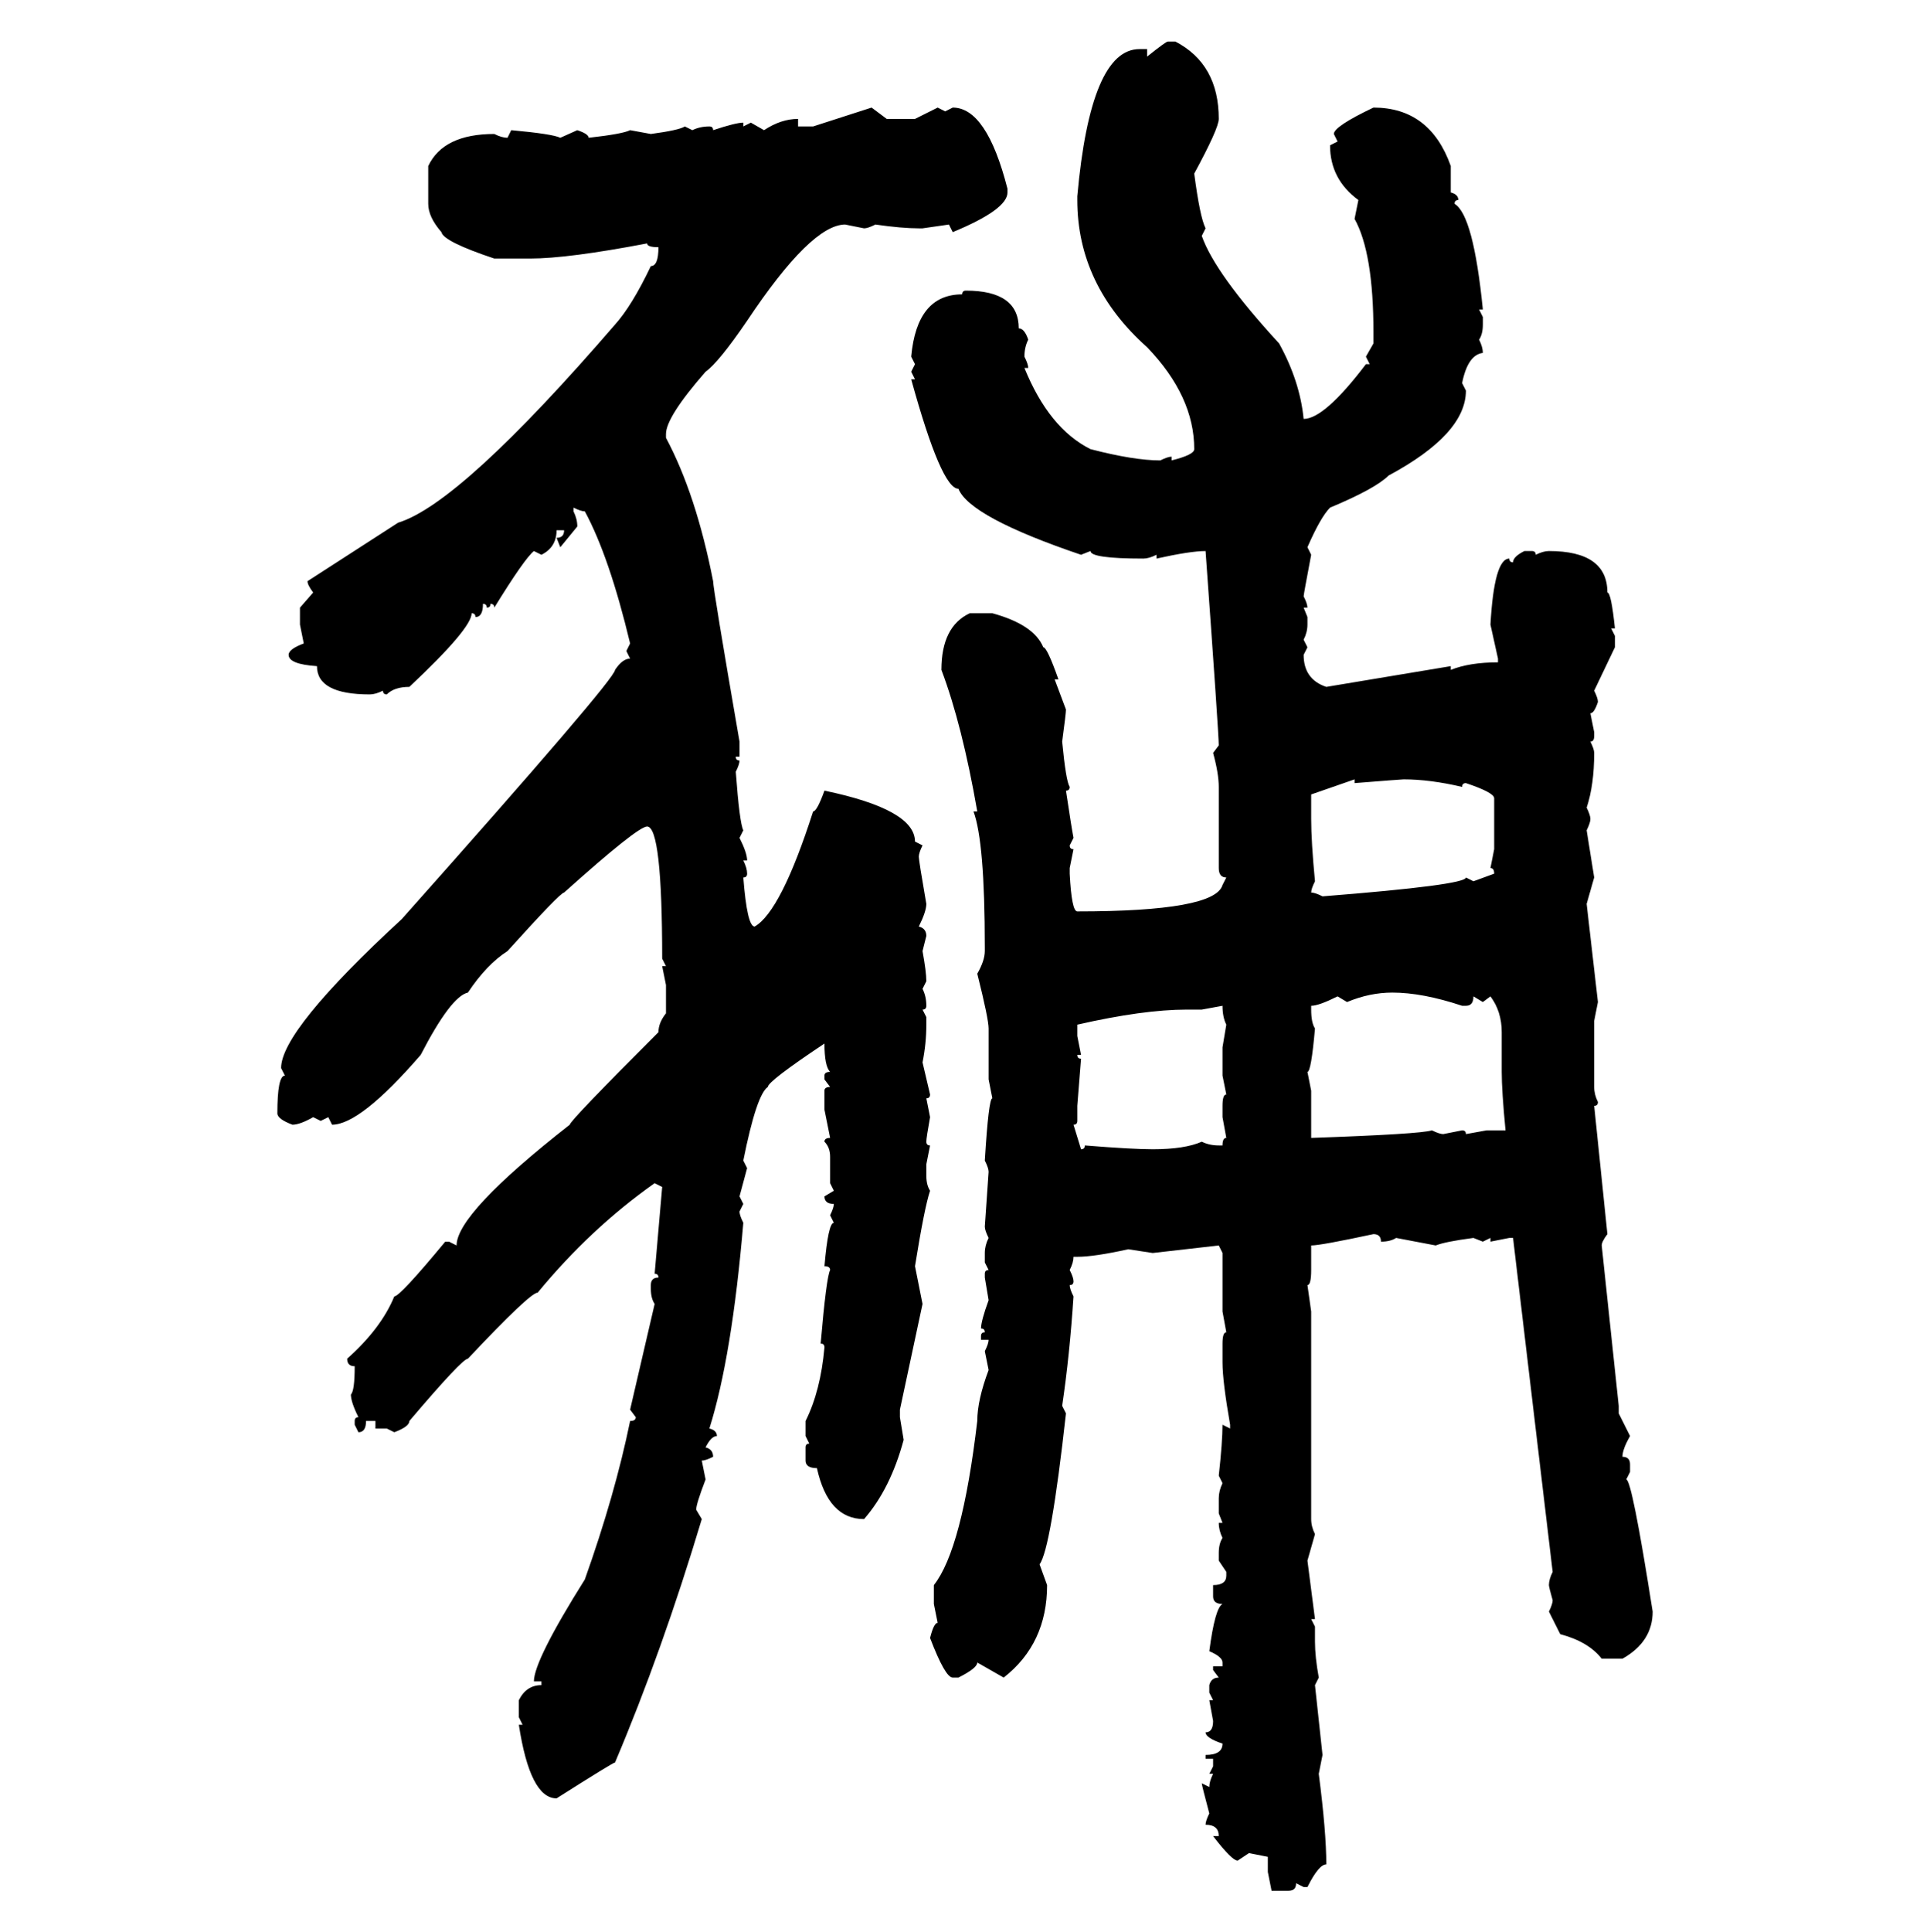 <svg xmlns="http://www.w3.org/2000/svg" xmlns:xlink="http://www.w3.org/1999/xlink" width="299.707" height="300"><path d="M181.35 6.45L181.35 6.45L182.52 6.45Q189.26 9.96 189.26 18.46L189.26 18.46Q189.26 19.92 185.45 26.95L185.45 26.95Q186.33 33.69 187.21 35.45L187.21 35.45L186.62 36.62Q188.67 42.48 198.63 53.32L198.63 53.32Q201.86 59.18 202.44 65.04L202.44 65.04Q205.66 65.04 212.11 56.54L212.11 56.54L212.70 56.54L212.11 55.37L213.28 53.32L213.28 51.56Q213.28 39.26 210.35 33.98L210.35 33.98L210.94 31.05Q206.54 27.83 206.54 22.56L206.54 22.56L207.71 21.97L207.13 20.80Q207.13 19.63 213.28 16.70L213.28 16.70Q222.07 16.70 225.29 25.78L225.29 25.78L225.29 29.88Q226.46 30.18 226.46 31.05L226.46 31.05Q225.88 31.05 225.88 31.64L225.88 31.64Q228.81 33.40 230.27 48.05L230.27 48.05L229.69 48.05L230.27 49.22L230.27 50.39Q230.27 51.86 229.69 52.73L229.69 52.73Q230.27 53.91 230.27 54.79L230.27 54.79Q227.93 55.08 227.05 59.47L227.05 59.47L227.64 60.64Q227.64 67.38 215.63 73.83L215.63 73.83Q213.57 75.88 206.54 78.81L206.54 78.81Q205.08 80.27 203.03 84.96L203.03 84.96L203.61 86.13Q202.44 92.29 202.44 92.58L202.44 92.58Q203.03 93.75 203.03 94.34L203.03 94.34L202.44 94.34L203.03 95.80L203.03 96.97Q203.03 98.14 202.44 99.32L202.44 99.32L203.03 100.49L202.44 101.66Q202.44 105.47 205.96 106.64L205.96 106.64L225.29 103.42L225.29 104.00Q228.22 102.83 232.62 102.83L232.62 102.83L232.62 102.25L231.45 96.97Q232.03 86.72 234.38 86.72L234.38 86.72Q234.38 87.30 234.96 87.30L234.96 87.30Q234.96 86.43 236.72 85.55L236.72 85.55L237.89 85.55Q238.48 85.55 238.48 86.13L238.48 86.13Q239.65 85.55 240.53 85.55L240.53 85.55Q249.61 85.55 249.61 91.99L249.61 91.99Q250.20 91.99 250.78 97.56L250.78 97.56L250.20 97.56L250.78 98.73L250.78 100.49L247.56 107.23Q248.14 108.40 248.14 108.98L248.14 108.98Q247.56 110.74 246.97 110.74L246.97 110.74L247.56 113.67L247.56 114.26Q247.56 115.14 246.97 115.14L246.97 115.14Q247.56 116.31 247.56 116.89L247.56 116.89Q247.56 121.88 246.39 125.39L246.39 125.39Q246.97 126.56 246.97 127.15L246.97 127.15Q246.97 127.73 246.39 128.91L246.39 128.91Q247.27 134.47 247.56 136.23L247.56 136.23L246.39 140.33L248.14 155.57L247.56 158.50L247.56 168.75Q247.56 169.92 248.14 171.09L248.14 171.09Q248.14 171.68 247.56 171.68L247.56 171.68L249.61 191.60Q248.73 192.77 248.73 193.36L248.73 193.36L251.37 218.26L251.37 219.43L253.13 222.95Q251.95 225 251.95 226.17L251.95 226.17Q253.13 226.17 253.13 227.34L253.13 227.34L253.13 228.52L252.54 229.69Q253.42 229.69 256.64 250.20L256.64 250.20Q256.64 254.88 251.95 257.52L251.95 257.52L248.73 257.52Q246.68 254.88 242.29 253.71L242.29 253.71L240.53 250.20Q241.11 249.02 241.11 248.44L241.11 248.44Q240.53 246.39 240.53 246.09L240.53 246.09Q240.53 245.21 241.11 244.04L241.11 244.04L234.96 192.19L234.38 192.19L231.45 192.77L231.45 192.19L230.27 192.77L228.81 192.19Q224.41 192.77 222.95 193.36L222.95 193.36L216.80 192.19Q215.92 192.77 214.45 192.77L214.45 192.77Q214.45 191.60 213.28 191.60L213.28 191.60Q205.08 193.36 203.61 193.36L203.61 193.36L203.61 197.17Q203.61 199.51 203.03 199.51L203.03 199.51L203.61 203.61L203.61 235.84Q203.61 237.01 204.20 238.18L204.20 238.18L203.03 242.29L204.20 251.37L203.61 251.37L204.20 252.54L204.20 254.88Q204.20 257.23 204.79 260.45L204.79 260.45L204.20 261.62L205.37 272.46L204.79 275.39Q205.96 284.47 205.96 289.45L205.96 289.45Q204.79 289.45 203.03 292.97L203.03 292.97L202.44 292.97L201.27 292.38Q201.27 293.55 200.10 293.55L200.10 293.55L197.46 293.55L196.88 290.63L196.88 288.28L193.95 287.70L192.19 288.87Q191.31 288.87 188.38 285.06L188.38 285.06L189.26 285.06Q189.26 283.30 187.21 283.30L187.21 283.30Q187.21 282.71 187.79 281.54L187.79 281.54Q186.62 277.15 186.62 276.86L186.62 276.86L187.79 277.44Q187.79 276.56 188.38 275.39L188.38 275.39L187.79 275.39L188.38 274.22L188.38 273.05L187.21 273.05L187.21 272.46Q189.84 272.46 189.84 270.70L189.84 270.70Q187.21 269.82 187.21 268.95L187.21 268.95Q188.38 268.95 188.38 267.19L188.38 267.19L187.79 263.96L188.38 263.96L187.79 262.79L187.79 261.62Q188.09 260.45 189.26 260.45L189.26 260.45L188.38 259.28L188.38 258.69L189.84 258.69L189.84 258.11Q189.84 257.23 187.79 256.35L187.79 256.35Q188.67 249.61 189.84 249.02L189.84 249.02Q188.38 249.02 188.38 247.85L188.38 247.85L188.38 246.09Q190.43 246.09 190.43 244.63L190.43 244.63L190.43 244.04L189.26 242.29L189.26 241.11Q189.26 239.65 189.84 238.77L189.84 238.77Q189.26 237.60 189.26 236.43L189.26 236.43L189.84 236.43L189.26 234.96L189.26 232.62Q189.26 231.45 189.84 230.27L189.84 230.27L189.26 229.10Q189.84 223.83 189.84 221.19L189.84 221.19L191.02 221.78L191.02 221.19Q189.84 214.45 189.84 211.52L189.84 211.52L189.84 208.59Q189.84 206.84 190.43 206.84L190.43 206.84L189.84 203.61L189.84 194.53L189.26 193.36L179.00 194.53L175.20 193.95Q169.92 195.12 167.29 195.12L167.29 195.12L166.70 195.12Q166.70 196.00 166.11 197.17L166.11 197.17Q166.70 198.34 166.70 198.93L166.70 198.93Q166.70 199.51 166.11 199.51L166.11 199.51Q166.11 200.10 166.70 201.27L166.70 201.27Q166.11 210.35 164.94 218.26L164.94 218.26L165.53 219.43Q163.18 240.53 161.43 242.87L161.43 242.87L162.60 246.09Q162.60 255.18 155.86 260.45L155.86 260.45L151.76 258.11Q151.76 258.98 148.83 260.45L148.83 260.45L147.95 260.45Q146.78 260.45 144.43 254.30L144.43 254.30Q145.02 251.95 145.61 251.95L145.61 251.95L145.02 249.02L145.02 246.09Q149.41 240.53 151.76 220.61L151.76 220.61Q151.76 217.38 153.52 212.70L153.52 212.70L152.93 209.77Q153.52 208.59 153.52 208.01L153.52 208.01L152.34 208.01L152.34 207.42Q152.34 206.84 152.93 206.84L152.93 206.84Q152.93 206.25 152.34 206.25L152.34 206.25Q152.34 205.08 153.52 201.86L153.52 201.86L152.93 198.34L152.93 197.75Q152.93 197.17 153.52 197.17L153.52 197.17L152.93 196.00L152.93 194.53Q152.93 193.36 153.52 192.19L153.52 192.19Q152.93 191.02 152.93 190.43L152.93 190.43L153.52 181.93Q153.52 181.35 152.93 180.18L152.93 180.18Q153.52 170.51 154.10 170.51L154.10 170.51L153.52 167.58L153.52 159.67Q153.52 158.20 151.76 151.17L151.76 151.17Q152.93 149.12 152.93 147.66L152.93 147.66L152.93 147.07Q152.93 130.66 151.17 125.98L151.17 125.98L151.76 125.98Q149.41 112.50 146.19 104.00L146.19 104.00Q146.19 97.27 150.59 95.21L150.59 95.21L154.10 95.21Q160.55 96.97 162.01 100.49L162.01 100.49Q162.60 100.49 164.36 105.47L164.36 105.47L163.77 105.47L165.53 110.16Q165.53 110.74 164.94 115.14L164.94 115.14Q165.53 121.29 166.11 122.17L166.11 122.17Q166.11 122.75 165.53 122.75L165.53 122.75Q166.41 128.61 166.70 130.08L166.70 130.08L166.11 131.25Q166.11 131.84 166.70 131.84L166.70 131.84L166.11 134.77L166.11 135.64Q166.41 141.50 167.29 141.50L167.29 141.50Q188.67 141.50 189.84 137.40L189.84 137.40L190.43 136.23Q189.26 136.23 189.26 134.77L189.26 134.77L189.26 122.17Q189.26 120.12 188.38 116.89L188.38 116.89L189.26 115.72Q189.26 113.96 187.21 85.55L187.21 85.55Q184.86 85.55 179.59 86.72L179.59 86.72L179.59 86.13Q178.42 86.72 177.54 86.72L177.54 86.72Q169.34 86.72 169.34 85.55L169.34 85.55L167.87 86.13Q150.59 80.27 148.83 75.88L148.83 75.88Q146.19 75.88 141.50 58.89L141.50 58.89L142.09 58.89L141.50 57.71L142.09 56.54L141.50 55.37Q142.38 45.70 149.41 45.70L149.41 45.70Q149.41 45.12 150 45.12L150 45.12Q158.20 45.12 158.20 50.98L158.20 50.98Q159.08 50.98 159.67 52.73L159.67 52.73Q159.08 53.91 159.08 55.37L159.08 55.37Q159.67 56.54 159.67 57.13L159.67 57.13L159.08 57.13Q162.89 66.50 169.34 69.73L169.34 69.73Q176.07 71.48 180.18 71.48L180.18 71.48Q181.35 70.90 181.93 70.90L181.93 70.90L181.93 71.48Q185.45 70.61 185.45 69.73L185.45 69.73Q185.45 61.52 178.13 53.91L178.13 53.91Q167.29 44.24 167.29 31.05L167.29 31.05L167.29 30.47Q169.34 7.62 176.95 7.62L176.95 7.62L178.13 7.62L178.13 8.79Q181.05 6.45 181.35 6.45ZM126.27 19.63L135.35 16.70L137.70 18.46L142.09 18.46L145.61 16.70L146.78 17.29L147.95 16.70Q153.22 16.70 156.45 29.30L156.45 29.30L156.45 29.88Q156.45 32.52 147.95 36.04L147.95 36.04L147.36 34.86L143.26 35.45L142.68 35.45Q140.04 35.45 135.94 34.86L135.94 34.86Q134.77 35.45 134.18 35.45L134.18 35.45L131.25 34.86Q125.98 34.86 116.02 49.80L116.02 49.80Q111.62 56.25 109.57 57.71L109.57 57.71Q103.42 64.75 103.42 67.38L103.42 67.38L103.42 67.97Q108.11 76.76 110.74 90.23L110.74 90.23Q110.74 91.41 114.84 115.14L114.84 115.14L114.84 117.48L114.26 117.48Q114.26 118.07 114.84 118.07L114.84 118.07Q114.84 118.65 114.26 119.82L114.26 119.82Q114.84 127.73 115.43 128.91L115.43 128.91L114.84 130.08Q116.02 132.42 116.02 133.59L116.02 133.59L115.43 133.59Q116.02 134.77 116.02 135.64L116.02 135.64Q116.02 136.23 115.43 136.23L115.43 136.23Q116.02 143.85 117.19 143.85L117.19 143.85Q121.29 141.50 126.27 125.98L126.27 125.98Q126.86 125.98 128.03 122.75L128.03 122.75Q142.09 125.68 142.09 130.66L142.09 130.66L143.26 131.25Q142.68 132.42 142.68 133.01L142.68 133.01Q142.68 133.59 143.85 140.33L143.85 140.33Q143.85 141.50 142.68 143.85L142.68 143.85Q143.85 144.14 143.85 145.31L143.85 145.31L143.26 147.66Q143.85 150.88 143.85 152.34L143.85 152.34L143.26 153.52Q143.85 154.69 143.85 156.15L143.85 156.15Q143.85 156.74 143.26 156.74L143.26 156.74L143.85 157.91L143.85 159.08Q143.85 162.01 143.26 164.94L143.26 164.94L144.43 169.92Q144.43 170.51 143.85 170.51L143.85 170.51L144.43 173.44Q143.85 176.66 143.85 177.25L143.85 177.25Q143.85 177.83 144.43 177.83L144.43 177.83L143.85 180.76L143.85 182.52Q143.85 183.98 144.43 184.86L144.43 184.86Q143.55 187.50 142.09 196.58L142.09 196.58L143.26 202.44L139.75 218.85L139.75 220.02L140.33 223.54Q138.28 231.15 134.18 235.84L134.18 235.84Q128.61 235.84 126.86 227.93L126.86 227.93Q125.10 227.93 125.10 226.76L125.10 226.76L125.10 224.71Q125.10 224.12 125.68 224.12L125.68 224.12L125.10 222.95L125.10 220.61Q127.44 215.92 128.03 209.18L128.03 209.18Q128.03 208.59 127.44 208.59L127.44 208.59Q128.32 198.34 128.91 197.17L128.91 197.17Q128.91 196.58 128.03 196.58L128.03 196.58Q128.61 189.84 129.49 189.84L129.49 189.84L128.91 188.67Q129.49 187.50 129.49 186.91L129.49 186.91Q128.03 186.91 128.03 185.74L128.03 185.74L129.49 184.86L128.91 183.69L128.91 179.59Q128.91 178.13 128.03 177.25L128.03 177.25Q128.03 176.66 128.91 176.66L128.91 176.66L128.03 172.27L128.03 169.34Q128.03 168.75 128.91 168.75L128.91 168.75L128.03 167.58L128.03 166.99Q128.03 166.41 128.91 166.41L128.91 166.41Q128.03 165.53 128.03 162.01L128.03 162.01Q119.24 167.87 119.24 168.75L119.24 168.75Q117.48 169.92 115.43 180.18L115.43 180.18L116.02 181.35L114.84 185.74L115.43 186.91L114.84 188.09Q114.84 188.67 115.43 189.84L115.43 189.84Q113.67 210.64 110.16 221.78L110.16 221.78Q111.33 222.07 111.33 222.95L111.33 222.95Q110.45 222.95 109.57 224.71L109.57 224.71Q110.74 225 110.74 226.17L110.74 226.17Q109.57 226.76 108.98 226.76L108.98 226.76L109.57 229.69Q108.11 233.50 108.11 234.38L108.11 234.38L108.98 235.84Q102.83 256.35 95.51 273.63L95.51 273.63Q95.21 273.63 86.43 279.20L86.43 279.20Q82.32 279.20 80.57 267.77L80.57 267.77L81.15 267.77L80.57 266.60L80.57 263.96Q81.74 261.62 84.08 261.62L84.08 261.62L84.08 261.04L82.91 261.04Q82.91 257.81 90.82 245.21L90.82 245.21Q95.51 232.03 97.85 220.61L97.85 220.61Q98.73 220.61 98.73 220.02L98.73 220.02L97.85 218.85L101.66 202.44Q101.07 201.56 101.07 200.10L101.07 200.10L101.07 199.51Q101.07 198.34 102.25 198.34L102.25 198.34Q102.25 197.75 101.66 197.75L101.66 197.75L102.83 184.28L101.66 183.69Q91.70 190.72 83.50 200.68L83.50 200.68Q82.32 200.68 72.66 210.94L72.66 210.94Q71.78 210.94 63.57 220.61L63.57 220.61Q63.57 221.48 61.23 222.36L61.23 222.36L60.06 221.78L58.30 221.78L58.30 220.61L56.84 220.61Q56.84 222.36 55.66 222.36L55.66 222.36L55.08 221.19L55.08 220.61Q55.08 220.02 55.66 220.02L55.66 220.02Q54.49 217.68 54.49 216.50L54.49 216.50Q55.08 215.92 55.08 212.11L55.08 212.11Q53.91 212.11 53.91 210.94L53.91 210.94Q59.18 206.25 61.23 201.27L61.23 201.27Q62.11 201.27 69.14 192.77L69.14 192.77L69.73 192.77L70.90 193.36Q70.90 188.38 88.48 174.61L88.48 174.61Q88.48 174.02 102.25 160.25L102.25 160.25Q102.25 158.79 103.42 157.32L103.42 157.32L103.42 152.93L102.83 150L103.42 150L102.83 148.83Q102.83 128.32 100.49 128.32L100.49 128.32Q99.02 128.32 87.60 138.57L87.60 138.57Q87.01 138.57 78.81 147.66L78.81 147.66Q75.59 149.71 72.66 154.10L72.66 154.10Q70.02 154.69 65.33 163.77L65.33 163.77Q55.96 174.61 51.56 174.61L51.56 174.61L50.98 173.44L49.80 174.02L48.63 173.44Q46.58 174.61 45.41 174.61L45.41 174.61Q43.07 173.73 43.07 172.85L43.07 172.85Q43.07 166.99 44.24 166.99L44.24 166.99L43.65 165.82Q43.65 159.96 62.40 142.68L62.40 142.68Q95.51 105.47 95.51 104.00L95.51 104.00Q96.68 102.25 97.85 102.25L97.85 102.25L97.27 101.07L97.85 99.90Q94.63 86.43 90.82 79.39L90.82 79.39Q90.23 79.39 89.06 78.81L89.06 78.81L89.06 79.39Q89.65 80.57 89.65 81.74L89.65 81.74L87.01 84.96L86.43 83.50Q87.60 83.50 87.60 82.32L87.60 82.32L86.43 82.32Q86.43 84.96 84.08 86.13L84.08 86.13L82.91 85.55Q81.45 86.72 76.76 94.34L76.76 94.34Q76.76 93.75 76.17 93.75L76.17 93.75Q76.17 94.34 75.59 94.34L75.59 94.34Q75.59 93.75 75 93.75L75 93.75Q75 95.80 73.83 95.80L73.83 95.80Q73.83 95.21 73.24 95.21L73.24 95.21Q73.24 97.56 63.57 106.64L63.57 106.64Q61.23 106.64 60.06 107.81L60.06 107.81Q59.47 107.81 59.47 107.23L59.47 107.23Q58.30 107.81 57.42 107.81L57.42 107.81Q49.22 107.81 49.22 103.42L49.22 103.42Q44.82 103.13 44.82 101.66L44.82 101.66Q44.82 100.78 47.17 99.90L47.17 99.90L46.58 96.97L46.58 94.34L48.63 91.99Q47.75 90.82 47.75 90.23L47.75 90.23L61.82 81.15Q71.48 78.22 95.51 50.39L95.51 50.39Q98.14 47.46 101.07 41.31L101.07 41.31Q102.25 41.31 102.25 38.38L102.25 38.38Q100.49 38.38 100.49 37.79L100.49 37.79Q88.18 40.14 82.32 40.14L82.32 40.14L76.76 40.14Q68.85 37.50 68.55 36.04L68.55 36.04Q66.50 33.69 66.50 31.64L66.50 31.64L66.50 25.78Q68.85 20.80 76.76 20.80L76.76 20.80Q77.93 21.39 78.81 21.39L78.81 21.39L79.39 20.21Q85.84 20.80 87.01 21.39L87.01 21.39L89.65 20.21Q91.41 20.80 91.41 21.39L91.41 21.39Q96.68 20.80 97.85 20.21L97.85 20.21L101.07 20.80Q105.47 20.21 106.35 19.63L106.35 19.63L107.52 20.21Q108.69 19.63 110.16 19.63L110.16 19.63Q110.74 19.63 110.74 20.21L110.74 20.21Q114.26 19.04 115.43 19.04L115.43 19.04L115.43 19.63L116.60 19.04L118.65 20.21Q121.29 18.46 123.93 18.46L123.93 18.46L123.93 19.63L126.27 19.63ZM210.35 121.00L203.61 123.34L203.61 127.15Q203.61 130.66 204.20 136.82L204.20 136.82Q203.61 137.99 203.61 138.57L203.61 138.57Q204.20 138.57 205.37 139.16L205.37 139.16Q227.64 137.40 227.64 136.23L227.64 136.23L228.81 136.82L232.03 135.64Q232.03 134.77 231.45 134.77L231.45 134.77L232.03 131.84L232.03 123.93Q232.03 123.05 227.64 121.58L227.64 121.58Q227.05 121.58 227.05 122.17L227.05 122.17Q222.07 121.00 217.97 121.00L217.97 121.00Q217.68 121.00 210.35 121.58L210.35 121.58L210.35 121.00ZM209.18 155.57L209.18 155.57L207.71 154.69Q204.79 156.15 203.61 156.15L203.61 156.15L203.61 156.74Q203.61 158.79 204.20 159.67L204.20 159.67Q203.61 166.41 203.03 166.41L203.03 166.41L203.61 169.34L203.61 176.66Q220.61 176.07 222.36 175.49L222.36 175.49Q223.54 176.07 224.12 176.07L224.12 176.07L227.05 175.49Q227.64 175.49 227.64 176.07L227.64 176.07L230.86 175.49L233.79 175.49Q233.20 169.34 233.20 166.41L233.20 166.41L233.20 160.25Q233.20 157.03 231.45 154.69L231.45 154.69L230.27 155.57L228.81 154.69Q228.81 156.15 227.64 156.15L227.64 156.15L227.05 156.15Q220.90 154.10 216.21 154.10L216.21 154.10Q212.70 154.10 209.18 155.57ZM189.84 156.15L186.62 156.74L184.28 156.74Q177.54 156.74 167.29 159.08L167.29 159.08L167.29 160.84L167.87 163.77L167.29 163.77Q167.29 164.36 167.87 164.36L167.87 164.36L167.29 171.68L167.29 174.02Q167.29 174.61 166.70 174.61L166.70 174.61L167.87 178.42Q168.46 178.42 168.46 177.83L168.46 177.83Q175.78 178.42 179.00 178.42L179.00 178.42Q183.98 178.42 186.62 177.25L186.62 177.25Q187.79 177.83 189.26 177.83L189.26 177.83L189.84 177.83Q189.84 176.66 190.43 176.66L190.43 176.66L189.84 173.44L189.84 171.68Q189.84 169.92 190.43 169.92L190.43 169.92L189.84 166.99L189.84 162.60L190.43 159.08Q189.84 157.91 189.84 156.15L189.84 156.15Z"/></svg>